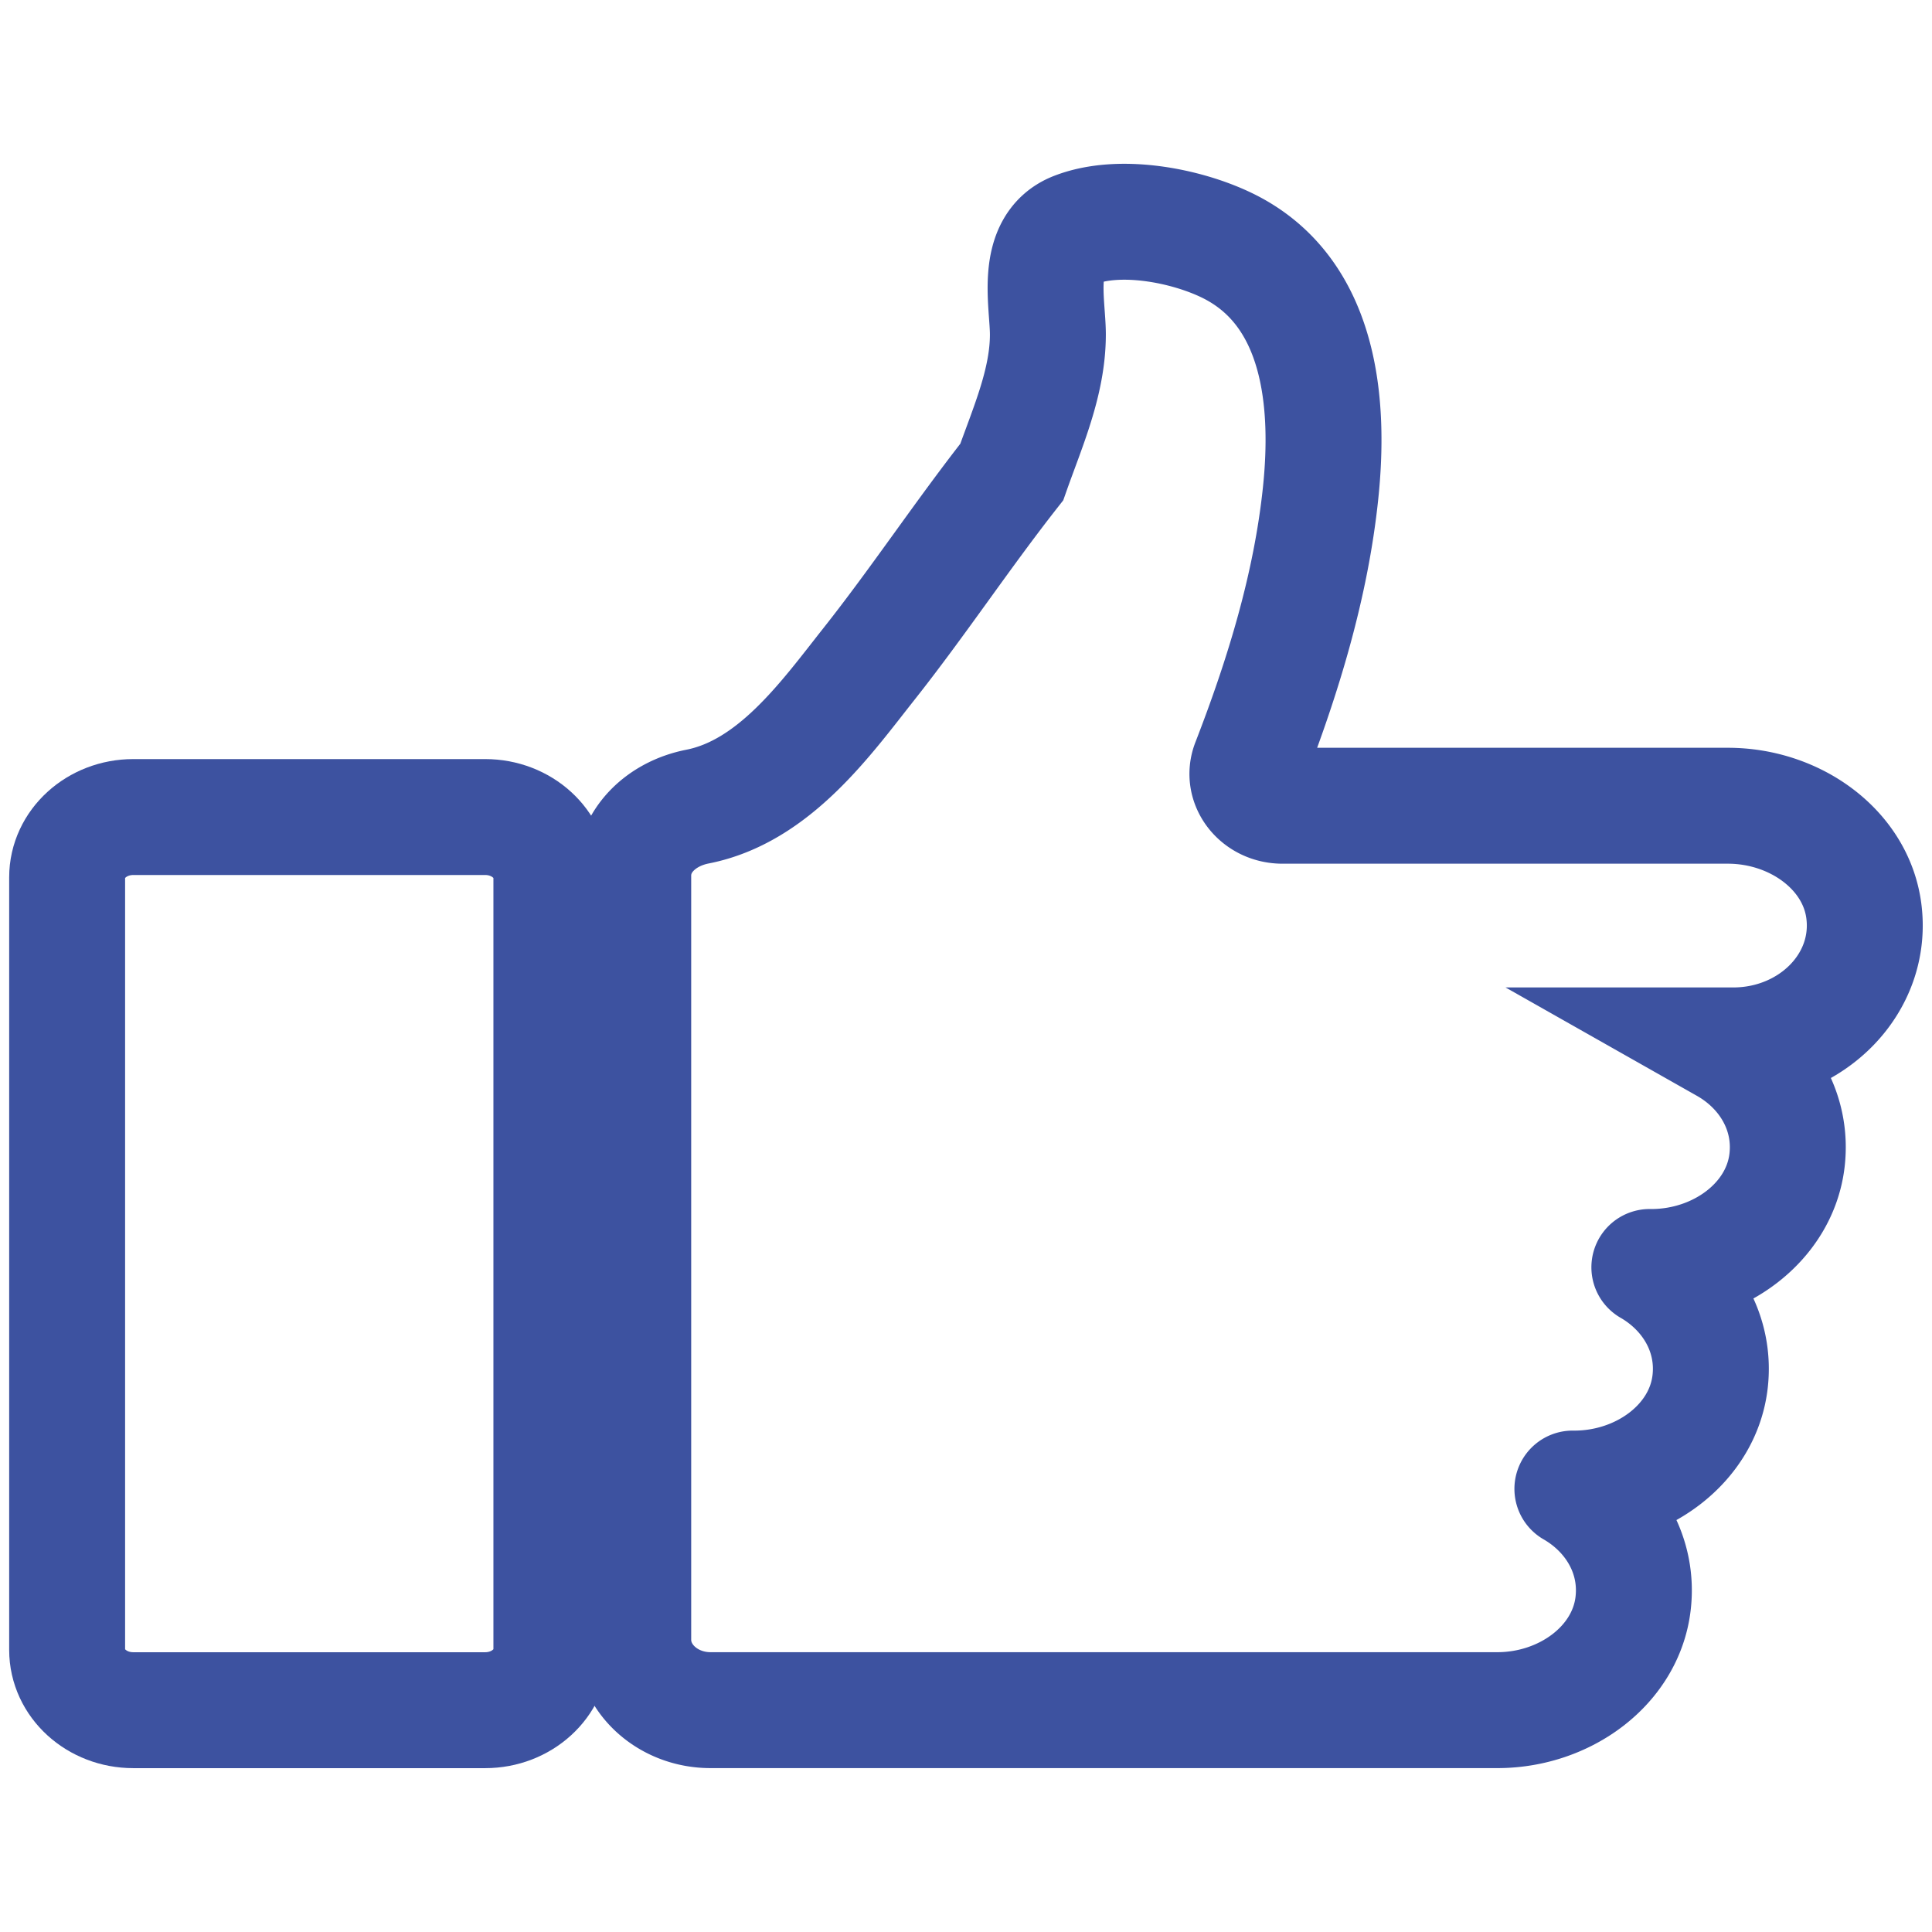 <svg id="Layer_1" data-name="Layer 1" xmlns="http://www.w3.org/2000/svg" viewBox="0 0 1000 1000"><defs><style>.cls-1{fill:none;stroke:#3d52a0;stroke-miterlimit:10;stroke-width:60px;}</style></defs><path class="cls-1" d="M964.71,471.45c-4.13-31.57-35.45-54.4-70.36-54.4H663.82c-12.51,0-21.29-11.26-17.12-22,17.55-45.24,31.85-92,36.85-139.91,4.67-44.72,1-104.09-48.43-128.12-21.43-10.4-55.71-17-78.74-8-21.22,8.29-14,37.84-14,54.12,0,24.65-10.55,48.06-18.7,71.19-25.53,32.52-48.19,66.81-73.84,99.25-22.23,28.12-49.06,66.1-88.84,73.92-18.87,3.71-33.24,17.67-33.24,35.78V848.71c0,20.14,17.93,36.46,40,36.46H775c35.06,0,66.33-23.11,70.25-54.85,3.09-25-10.19-47.36-31.27-59.53a.16.16,0,0,1,.09-.31h.79c35,0,66.29-23.1,70.23-54.82,3.1-25-10.19-47.38-31.27-59.56a.16.16,0,0,1,.09-.31h.79c35.15,0,66.44-23.24,70.25-55.06,3-25.12-10.5-47.55-31.83-59.63h4C937.47,541.1,969.64,509.11,964.71,471.45Z"/><path class="cls-1" d="M251.13,422.9H69c-18.92,0-34.25,14-34.25,31.19V854c0,17.23,15.33,31.19,34.25,31.19H251.13c18.92,0,34.26-14,34.26-31.19V454.09C285.39,436.87,270.05,422.9,251.13,422.9Z"/></svg>